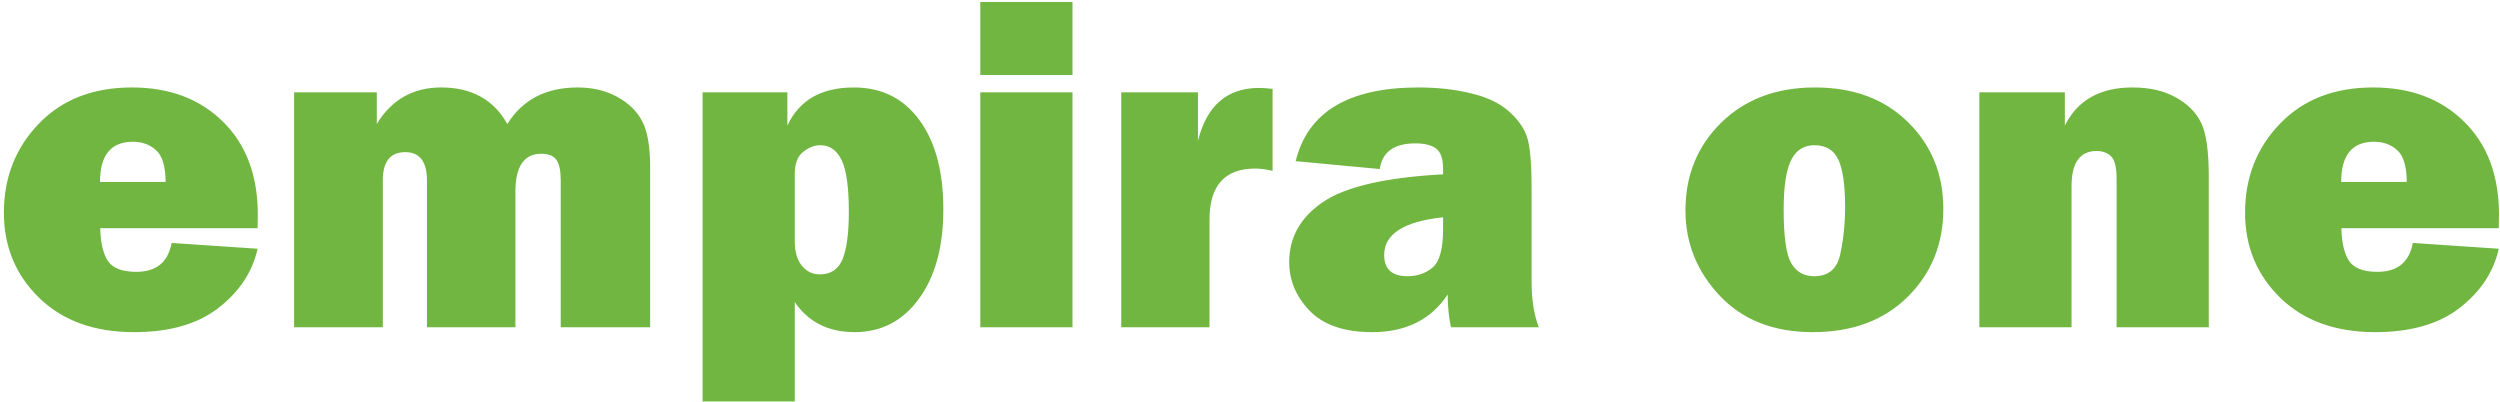 <svg width="634" height="102" viewBox="0 0 634 102" fill="none" xmlns="http://www.w3.org/2000/svg">
<path d="M43.527 61.613L65.324 63.078C64.035 68.938 60.734 73.938 55.422 78.078C50.148 82.18 43 84.231 33.977 84.231C23.938 84.231 15.93 81.34 9.953 75.559C3.977 69.738 0.988 62.531 0.988 53.938C0.988 45.031 3.938 37.512 9.836 31.379C15.734 25.246 23.605 22.18 33.449 22.18C42.98 22.18 50.676 25.07 56.535 30.852C62.434 36.633 65.383 44.504 65.383 54.465C65.383 55.285 65.363 56.418 65.324 57.863H25.422C25.5 61.613 26.164 64.406 27.414 66.242C28.664 68.039 31.047 68.938 34.562 68.938C39.641 68.938 42.629 66.496 43.527 61.613ZM42.004 46.145C41.965 42.121 41.145 39.426 39.543 38.059C37.98 36.652 36.027 35.949 33.684 35.949C28.137 35.949 25.363 39.348 25.363 46.145H42.004ZM164.875 83H142.199V45.734C142.199 43.234 141.828 41.496 141.086 40.52C140.383 39.504 139.113 38.996 137.277 38.996C132.902 38.996 130.715 42.18 130.715 48.547V83H108.273V45.734C108.273 40.969 106.438 38.586 102.766 38.586C98.977 38.586 97.082 40.969 97.082 45.734V83H74.582V23.41H95.559V31.438C99.309 25.266 104.758 22.18 111.906 22.18C119.602 22.18 125.188 25.266 128.664 31.438C132.531 25.266 138.469 22.18 146.477 22.18C150.305 22.18 153.664 22.98 156.555 24.582C159.484 26.184 161.594 28.254 162.883 30.793C164.211 33.293 164.875 37.18 164.875 42.453V83ZM201.555 101.809H178.176V23.41H199.68V31.848C202.688 25.402 208.293 22.18 216.496 22.18C223.605 22.18 229.172 24.953 233.195 30.5C237.219 36.008 239.23 43.527 239.23 53.059C239.23 62.59 237.16 70.168 233.02 75.793C228.918 81.418 223.488 84.231 216.73 84.231C210.09 84.231 205.031 81.691 201.555 76.613V101.809ZM201.555 61.203C201.555 63.859 202.16 65.93 203.371 67.414C204.582 68.859 206.086 69.582 207.883 69.582C210.695 69.582 212.629 68.293 213.684 65.715C214.738 63.098 215.266 59.094 215.266 53.703C215.266 47.492 214.66 43.137 213.449 40.637C212.238 38.098 210.422 36.828 208 36.828C206.555 36.828 205.109 37.395 203.664 38.527C202.258 39.66 201.555 41.516 201.555 44.094V61.203ZM271.984 0.5V19.016H248.605V0.5H271.984ZM271.984 23.41V83H248.605V23.41H271.984ZM306.73 83H284.348V23.41H303.801V35.715C306.027 26.77 311.203 22.297 319.328 22.297C320.148 22.297 321.281 22.375 322.727 22.531V43.332C321.086 42.941 319.621 42.746 318.332 42.746C310.598 42.746 306.73 47.062 306.73 55.695V83ZM390.227 83H367.961C367.414 80.461 367.141 77.688 367.141 74.68C362.922 81.047 356.535 84.231 347.98 84.231C340.949 84.231 335.676 82.434 332.16 78.84C328.684 75.246 326.945 71.125 326.945 66.477C326.945 60.188 329.797 55.109 335.5 51.242C341.242 47.336 351.398 44.992 365.969 44.211V42.863C365.969 40.246 365.363 38.508 364.152 37.648C362.98 36.789 361.242 36.359 358.938 36.359C353.547 36.359 350.539 38.527 349.914 42.863L328.586 40.871C331.633 28.41 342.004 22.18 359.699 22.18C364.504 22.18 368.918 22.668 372.941 23.645C376.965 24.582 380.148 26.066 382.492 28.098C384.836 30.129 386.398 32.277 387.18 34.543C388 36.809 388.41 41.164 388.41 47.609V71.398C388.41 75.93 389.016 79.797 390.227 83ZM365.969 55.109C356.008 56.164 351.027 59.348 351.027 64.66C351.027 68.254 353 70.051 356.945 70.051C359.445 70.051 361.574 69.309 363.332 67.824C365.09 66.34 365.969 63.059 365.969 57.98V55.109ZM459.719 84.231C449.836 84.231 441.984 81.164 436.164 75.031C430.344 68.859 427.434 61.633 427.434 53.352C427.434 44.445 430.461 37.023 436.516 31.086C442.609 25.148 450.52 22.18 460.246 22.18C470.051 22.18 477.922 25.109 483.859 30.969C489.836 36.828 492.824 44.172 492.824 53C492.824 61.906 489.797 69.348 483.742 75.324C477.727 81.262 469.719 84.231 459.719 84.231ZM460.07 70.051C463.703 70.051 465.91 68.176 466.691 64.426C467.512 60.637 467.922 56.691 467.922 52.59C467.922 47.004 467.355 42.98 466.223 40.52C465.09 38.059 463.059 36.828 460.129 36.828C457.434 36.828 455.461 38.098 454.211 40.637C452.961 43.176 452.336 47.355 452.336 53.176C452.336 60.012 452.98 64.543 454.27 66.769C455.559 68.957 457.492 70.051 460.07 70.051ZM560.148 83H536.77V45.5C536.77 42.414 536.281 40.441 535.305 39.582C534.367 38.723 533.176 38.293 531.73 38.293C527.473 38.293 525.344 41.262 525.344 47.199V83H501.965V23.41H523.645V31.848C526.848 25.402 532.57 22.18 540.812 22.18C545.148 22.18 548.801 23.02 551.77 24.699C554.777 26.34 556.926 28.488 558.215 31.145C559.504 33.762 560.148 38.332 560.148 44.855V83ZM611.887 61.613L633.684 63.078C632.395 68.938 629.094 73.938 623.781 78.078C618.508 82.18 611.359 84.231 602.336 84.231C592.297 84.231 584.289 81.34 578.312 75.559C572.336 69.738 569.348 62.531 569.348 53.938C569.348 45.031 572.297 37.512 578.195 31.379C584.094 25.246 591.965 22.18 601.809 22.18C611.34 22.18 619.035 25.07 624.895 30.852C630.793 36.633 633.742 44.504 633.742 54.465C633.742 55.285 633.723 56.418 633.684 57.863H593.781C593.859 61.613 594.523 64.406 595.773 66.242C597.023 68.039 599.406 68.938 602.922 68.938C608 68.938 610.988 66.496 611.887 61.613ZM610.363 46.145C610.324 42.121 609.504 39.426 607.902 38.059C606.34 36.652 604.387 35.949 602.043 35.949C596.496 35.949 593.723 39.348 593.723 46.145H610.363Z" fill="#70B641"/>
</svg>
